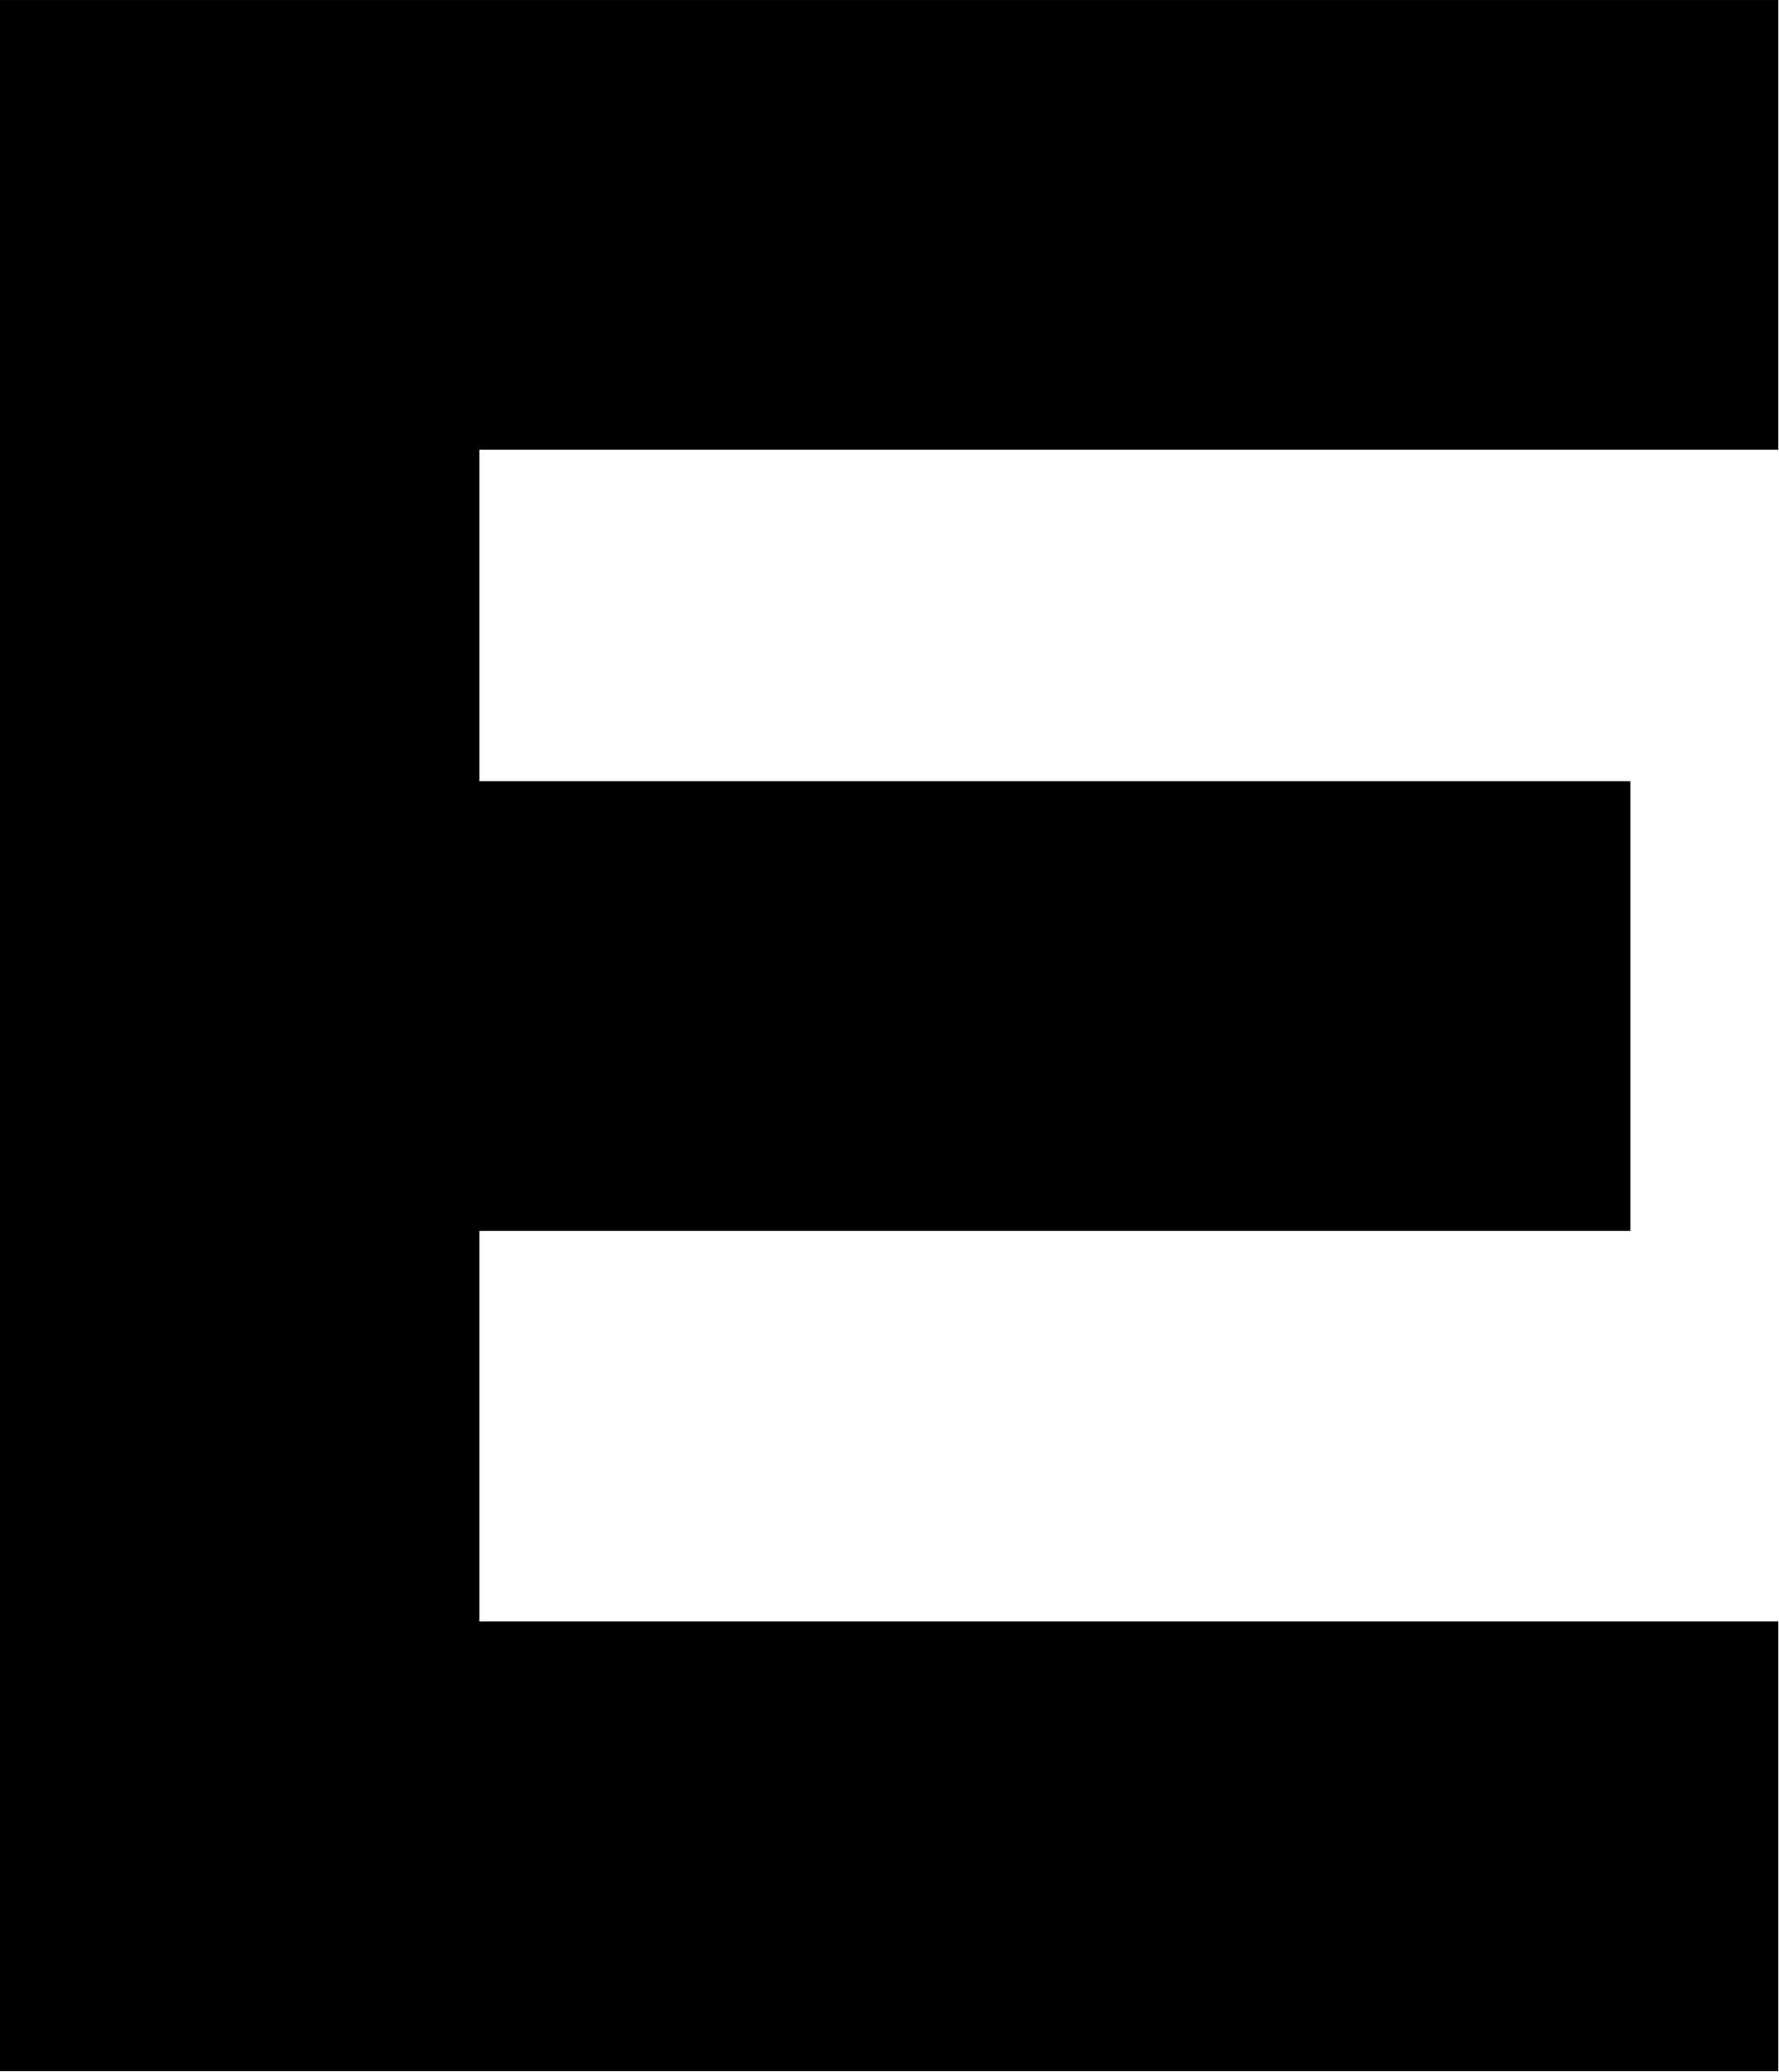 <?xml version="1.0" encoding="UTF-8"?> <svg xmlns="http://www.w3.org/2000/svg" width="782" height="911" viewBox="0 0 782 911" fill="none"><path d="M781.721 910.499H0V0.008H781.721V197.714H210.714V343.393H716.686V541.099H210.714V712.792H781.721V910.499Z" fill="black"></path></svg> 